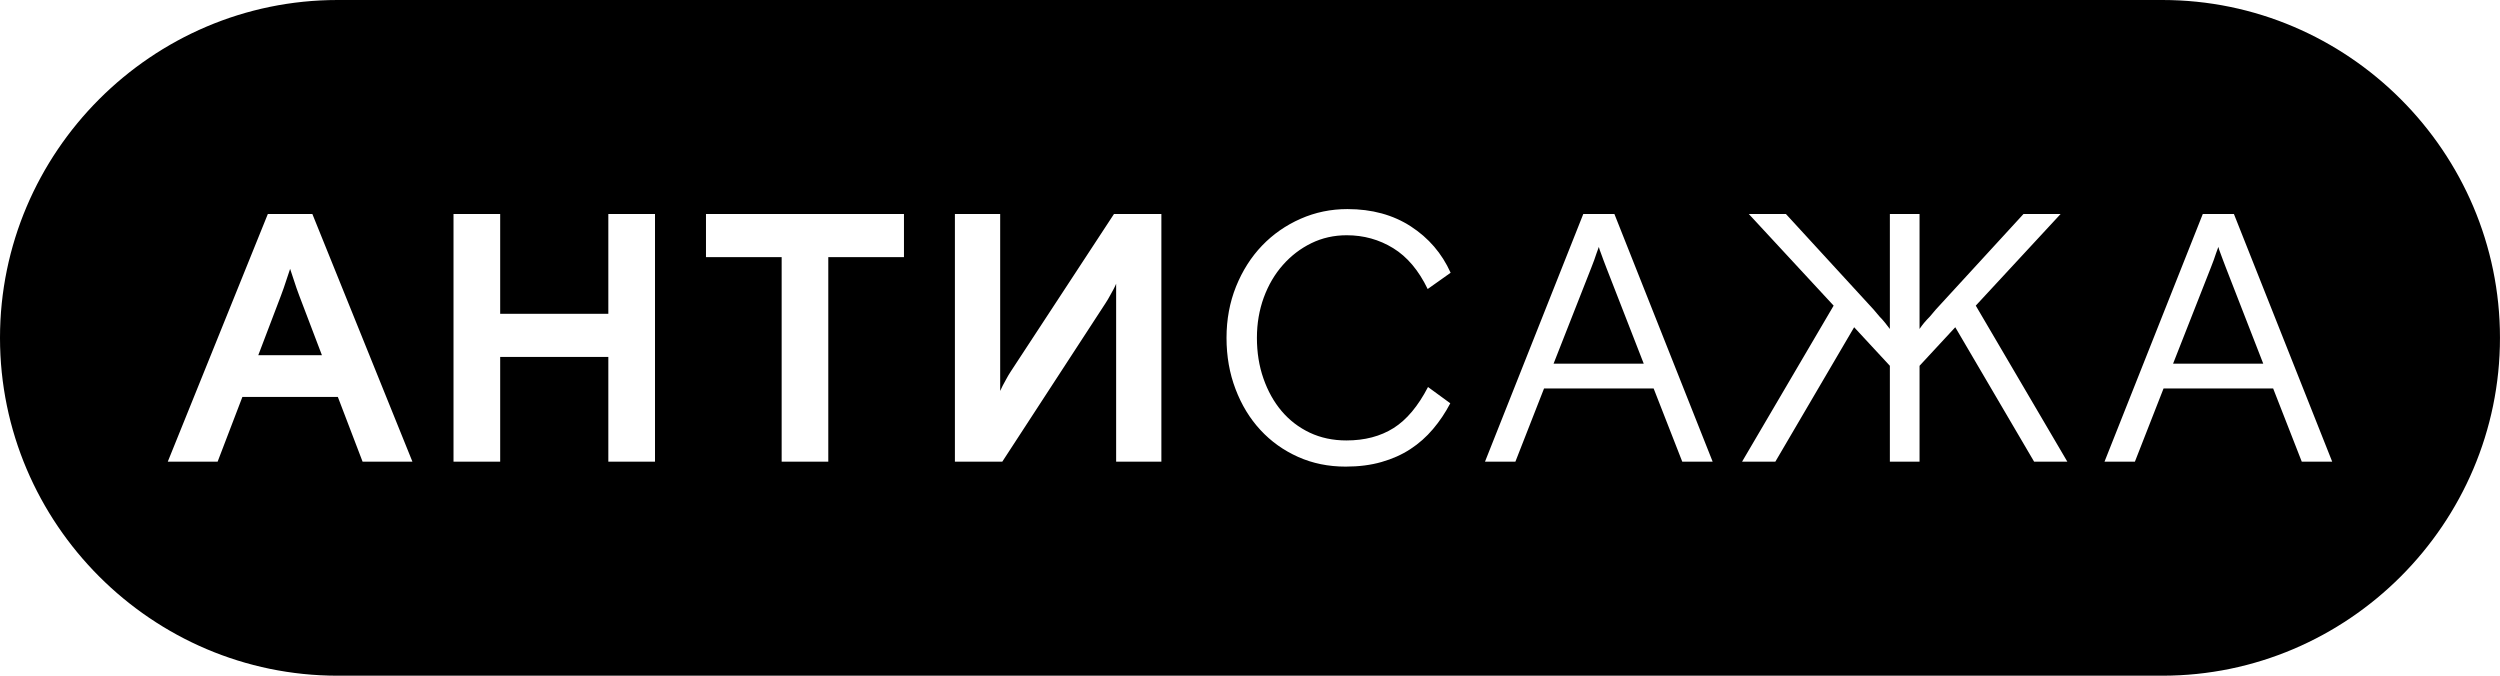 <?xml version="1.0" encoding="UTF-8"?> <svg xmlns="http://www.w3.org/2000/svg" xmlns:xlink="http://www.w3.org/1999/xlink" width="662.057" height="178.945" viewBox="0 0 662.057 178.945" fill="none"><desc> Created with Pixso. </desc><defs></defs><path id="path" d="M89.39 178.94L572.65 178.94C621.82 178.94 662.05 138.68 662.05 89.47C662.05 40.26 621.82 0 572.65 0L89.39 0C40.22 0 0 40.26 0 89.47C0 138.68 40.22 178.94 89.39 178.94ZM44.43 122.26L57.63 122.26L64.19 105.12L89.47 105.12L96.02 122.26L109.22 122.26L82.72 56.67L70.93 56.67L44.43 122.26ZM74.39 78.32L75.14 76.26L76.83 71.2L78.51 76.26L79.26 78.32L85.25 94.06L68.4 94.06L74.39 78.32ZM120.1 122.26L132.46 122.26L132.46 94.53L161.1 94.53L161.1 122.26L173.46 122.26L173.46 56.67L161.1 56.67L161.1 83.1L132.46 83.1L132.46 56.67L120.1 56.67L120.1 122.26ZM186.96 68.1L207 68.1L207 122.26L219.35 122.26L219.35 68.1L239.39 68.1L239.39 56.67L186.96 56.67L186.96 68.1ZM307.56 56.67L295.01 56.67L267.68 98.37C267.21 99.03 266.84 99.78 266.46 100.43C265.81 101.56 265.15 102.87 264.87 103.53L264.87 56.67L252.88 56.67L252.88 122.26L265.43 122.26L292.77 80.29C293.24 79.63 293.61 78.88 293.99 78.23C294.64 77.1 295.3 75.88 295.58 75.14L295.58 122.26L307.56 122.26L307.56 56.67ZM384.07 106.8C382.76 109.3 381.23 111.58 379.48 113.64C377.73 115.71 375.74 117.47 373.49 118.94C371.24 120.41 368.7 121.54 365.86 122.35C363.02 123.17 359.85 123.57 356.36 123.57C351.8 123.57 347.6 122.72 343.77 121C339.92 119.28 336.6 116.91 333.79 113.87C330.99 110.85 328.79 107.24 327.2 103.05C325.6 98.87 324.81 94.34 324.81 89.47C324.81 84.6 325.65 80.07 327.33 75.88C329.02 71.7 331.31 68.09 334.21 65.06C337.12 62.03 340.52 59.66 344.42 57.94C348.32 56.22 352.46 55.37 356.83 55.37C363.32 55.37 368.92 56.9 373.63 59.96C378.34 63.02 381.85 67.1 384.16 72.23L378.08 76.54C375.7 71.6 372.66 68 368.95 65.72C365.24 63.44 361.13 62.3 356.64 62.3C353.27 62.3 350.15 63 347.28 64.4C344.4 65.81 341.89 67.73 339.74 70.17C337.58 72.6 335.9 75.48 334.68 78.78C333.47 82.1 332.86 85.66 332.86 89.47C332.86 93.34 333.43 96.93 334.59 100.24C335.75 103.56 337.35 106.43 339.41 108.87C341.47 111.3 343.95 113.2 346.85 114.58C349.76 115.95 352.99 116.64 356.54 116.64C361.41 116.64 365.58 115.55 369.05 113.36C372.51 111.18 375.55 107.55 378.17 102.49L384.07 106.8ZM419.29 56.67L427.53 56.67L453.55 122.26L445.5 122.26L437.92 102.87L408.9 102.87L401.31 122.26L393.26 122.26L419.29 56.67ZM411.42 96.31L435.3 96.31L425.37 70.82C425.12 70.2 424.88 69.54 424.62 68.85C424.44 68.3 424.22 67.7 423.97 67.07C423.72 66.45 423.53 65.89 423.41 65.39C423.22 65.89 423.02 66.45 422.8 67.07C422.58 67.7 422.38 68.3 422.19 68.85C421.94 69.54 421.69 70.2 421.44 70.82L411.42 96.31ZM500.48 96.87L491.02 86.66L470.15 122.26L461.34 122.26L485.59 80.94L463.12 56.67L472.95 56.67L496.17 81.97C496.67 82.6 497.2 83.22 497.76 83.85C498.26 84.35 498.75 84.89 499.21 85.48C499.68 86.08 500.1 86.63 500.48 87.12L500.48 56.67L508.34 56.67L508.34 87.12C508.66 86.63 509.06 86.08 509.56 85.48C510.06 84.89 510.56 84.35 511.06 83.85C511.62 83.22 512.15 82.6 512.65 81.97L535.87 56.67L545.7 56.67L523.23 80.94L547.48 122.26L538.68 122.26L517.8 86.66L508.34 96.87L508.34 122.26L500.48 122.26L500.48 96.87ZM583.35 56.67L591.59 56.67L617.62 122.26L609.56 122.26L601.98 102.87L572.96 102.87L565.37 122.26L557.32 122.26L583.35 56.67ZM575.48 96.31L599.36 96.31L589.44 70.82C589.18 70.2 588.94 69.54 588.69 68.85C588.5 68.3 588.28 67.7 588.03 67.07C587.78 66.45 587.59 65.89 587.47 65.39C587.28 65.89 587.08 66.45 586.86 67.07C586.64 67.7 586.44 68.3 586.25 68.85C586 69.54 585.75 70.2 585.5 70.82L575.48 96.31Z" fill="#000000" fill-opacity="1" fill-rule="evenodd"></path></svg> 